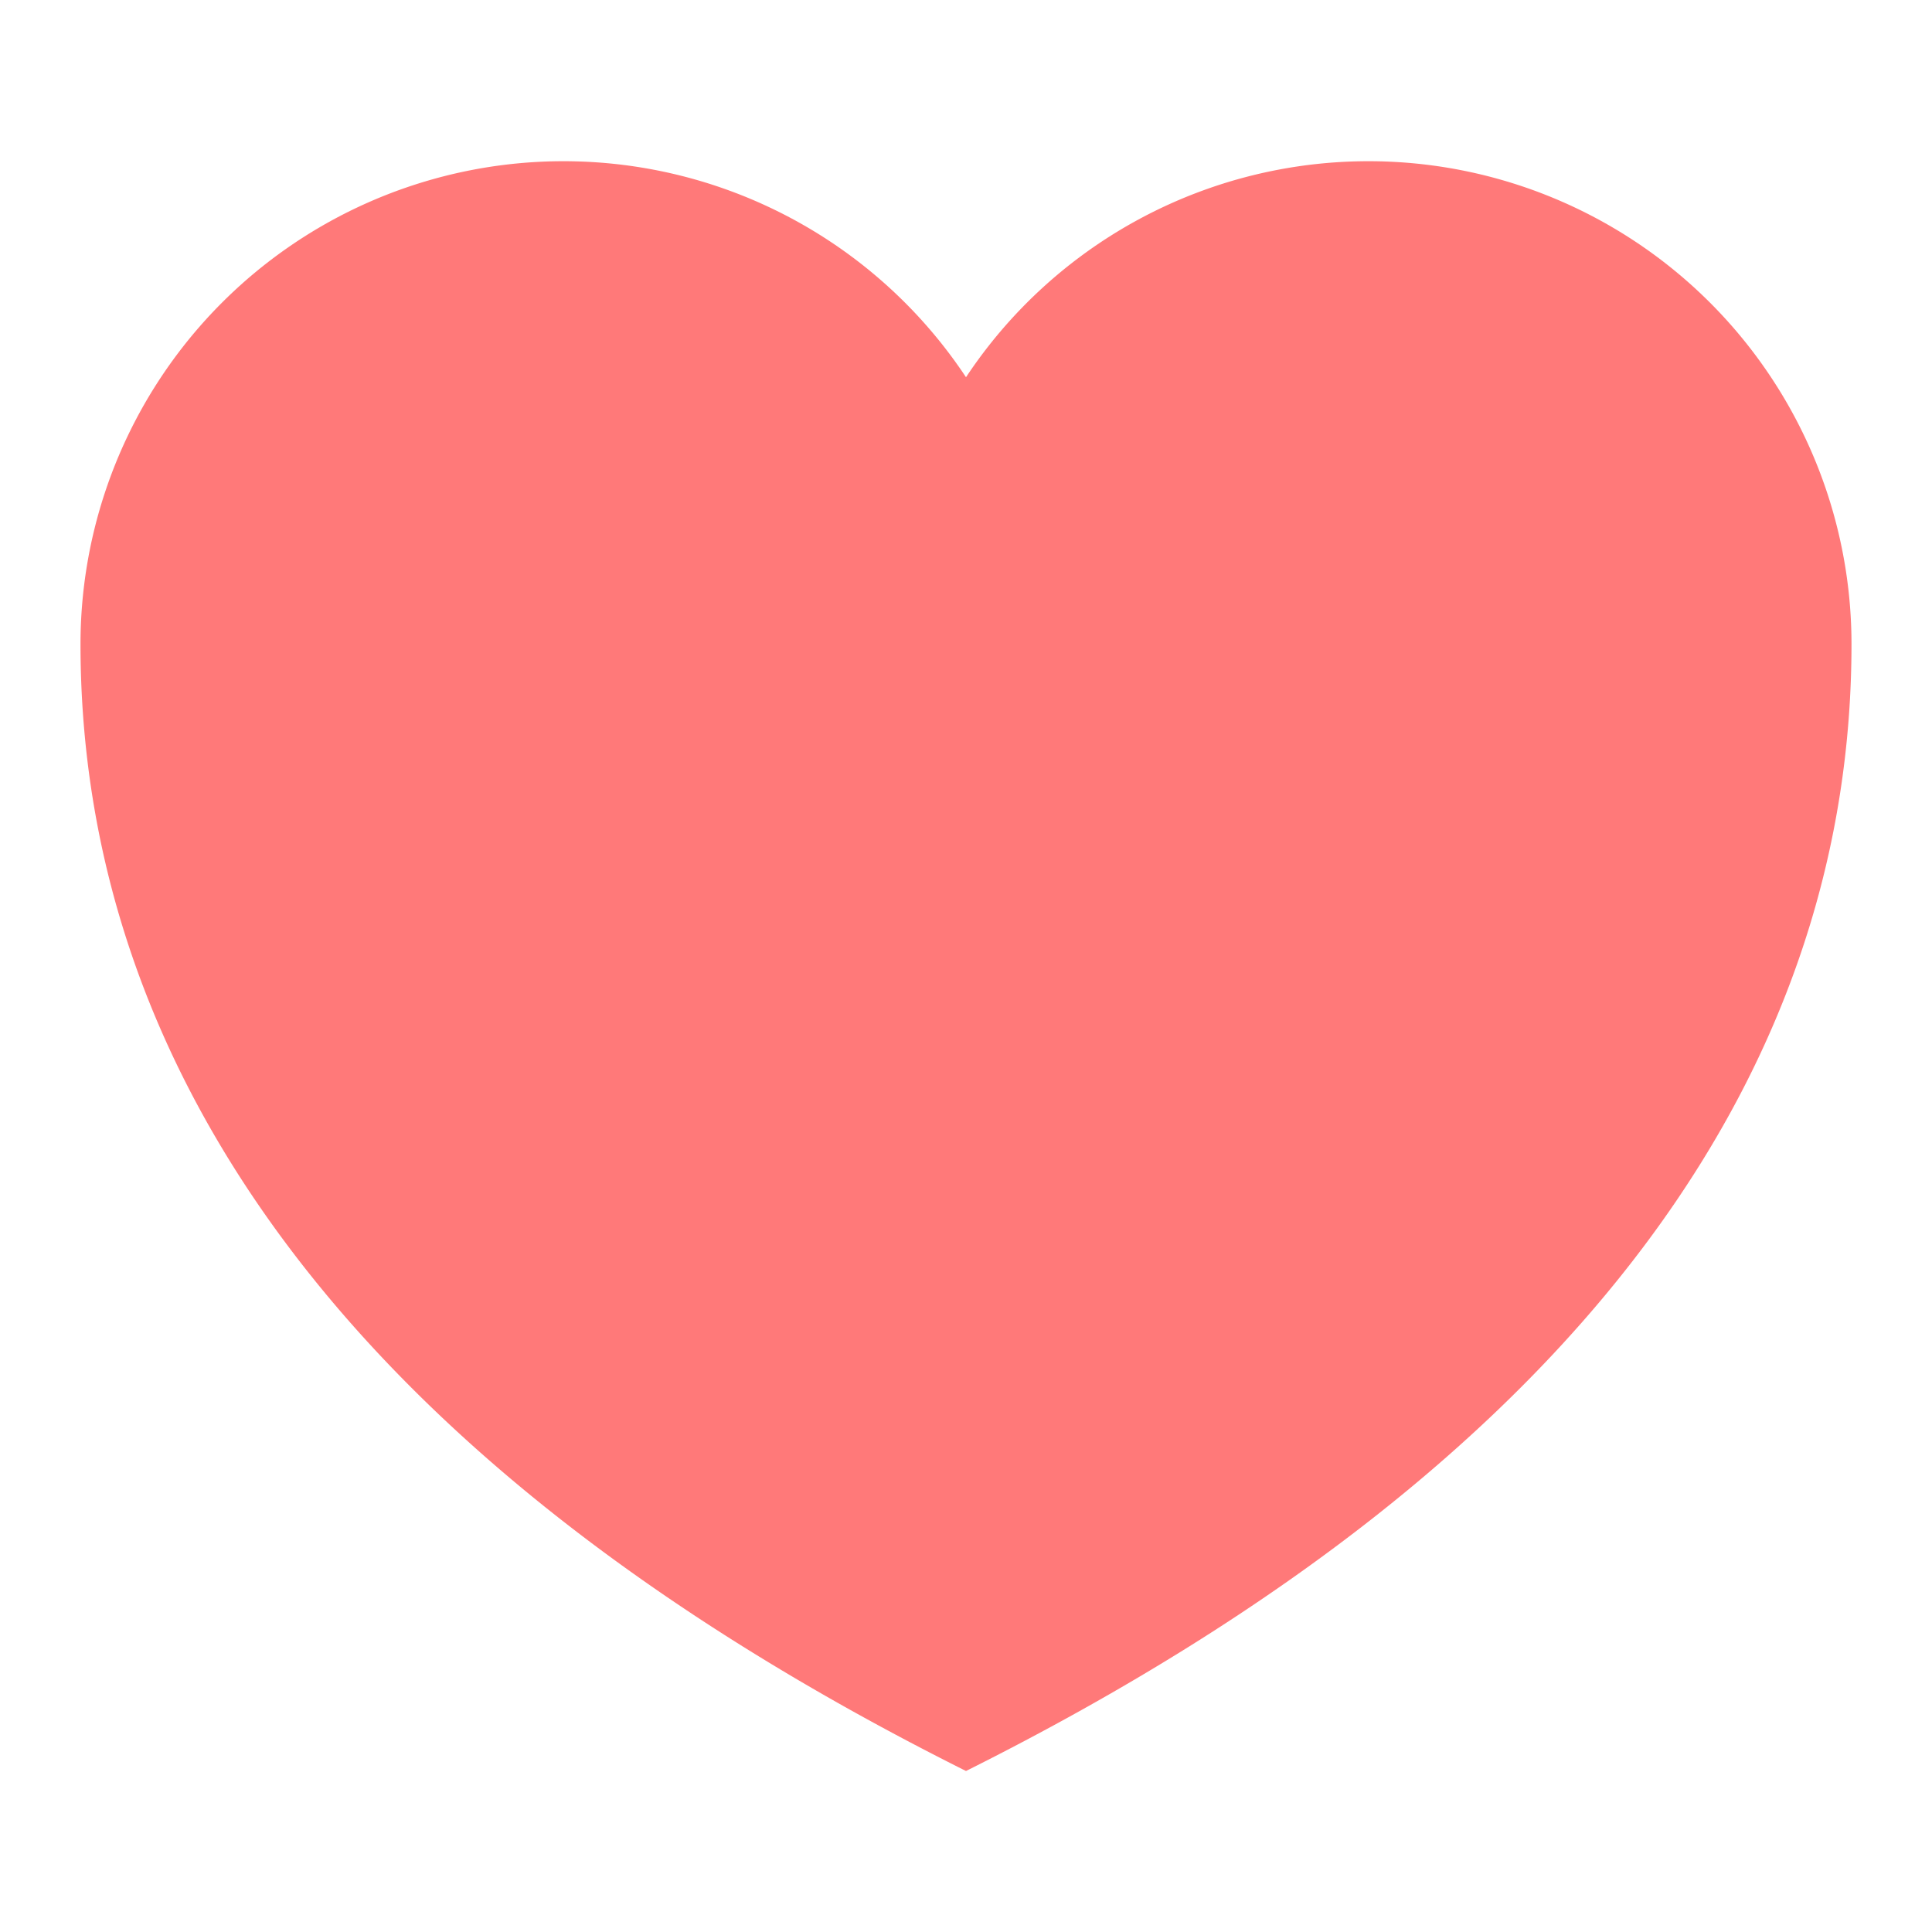 <?xml version="1.0"?>
<svg id="Icons" viewBox="0 0 24 24" xmlns="http://www.w3.org/2000/svg"
    xmlns:xlink="http://www.w3.org/1999/xlink">
    <defs>
        <style>.cls-1{fill:#FF7979;}</style>
    </defs>
    <path class="cls-1" d="M12,22c8-4,11-9,11-14A6,6,0,0,0,12,4.686,6,6,0,0,0,1,8C1,13,4,18,12,22Z" />
</svg>
